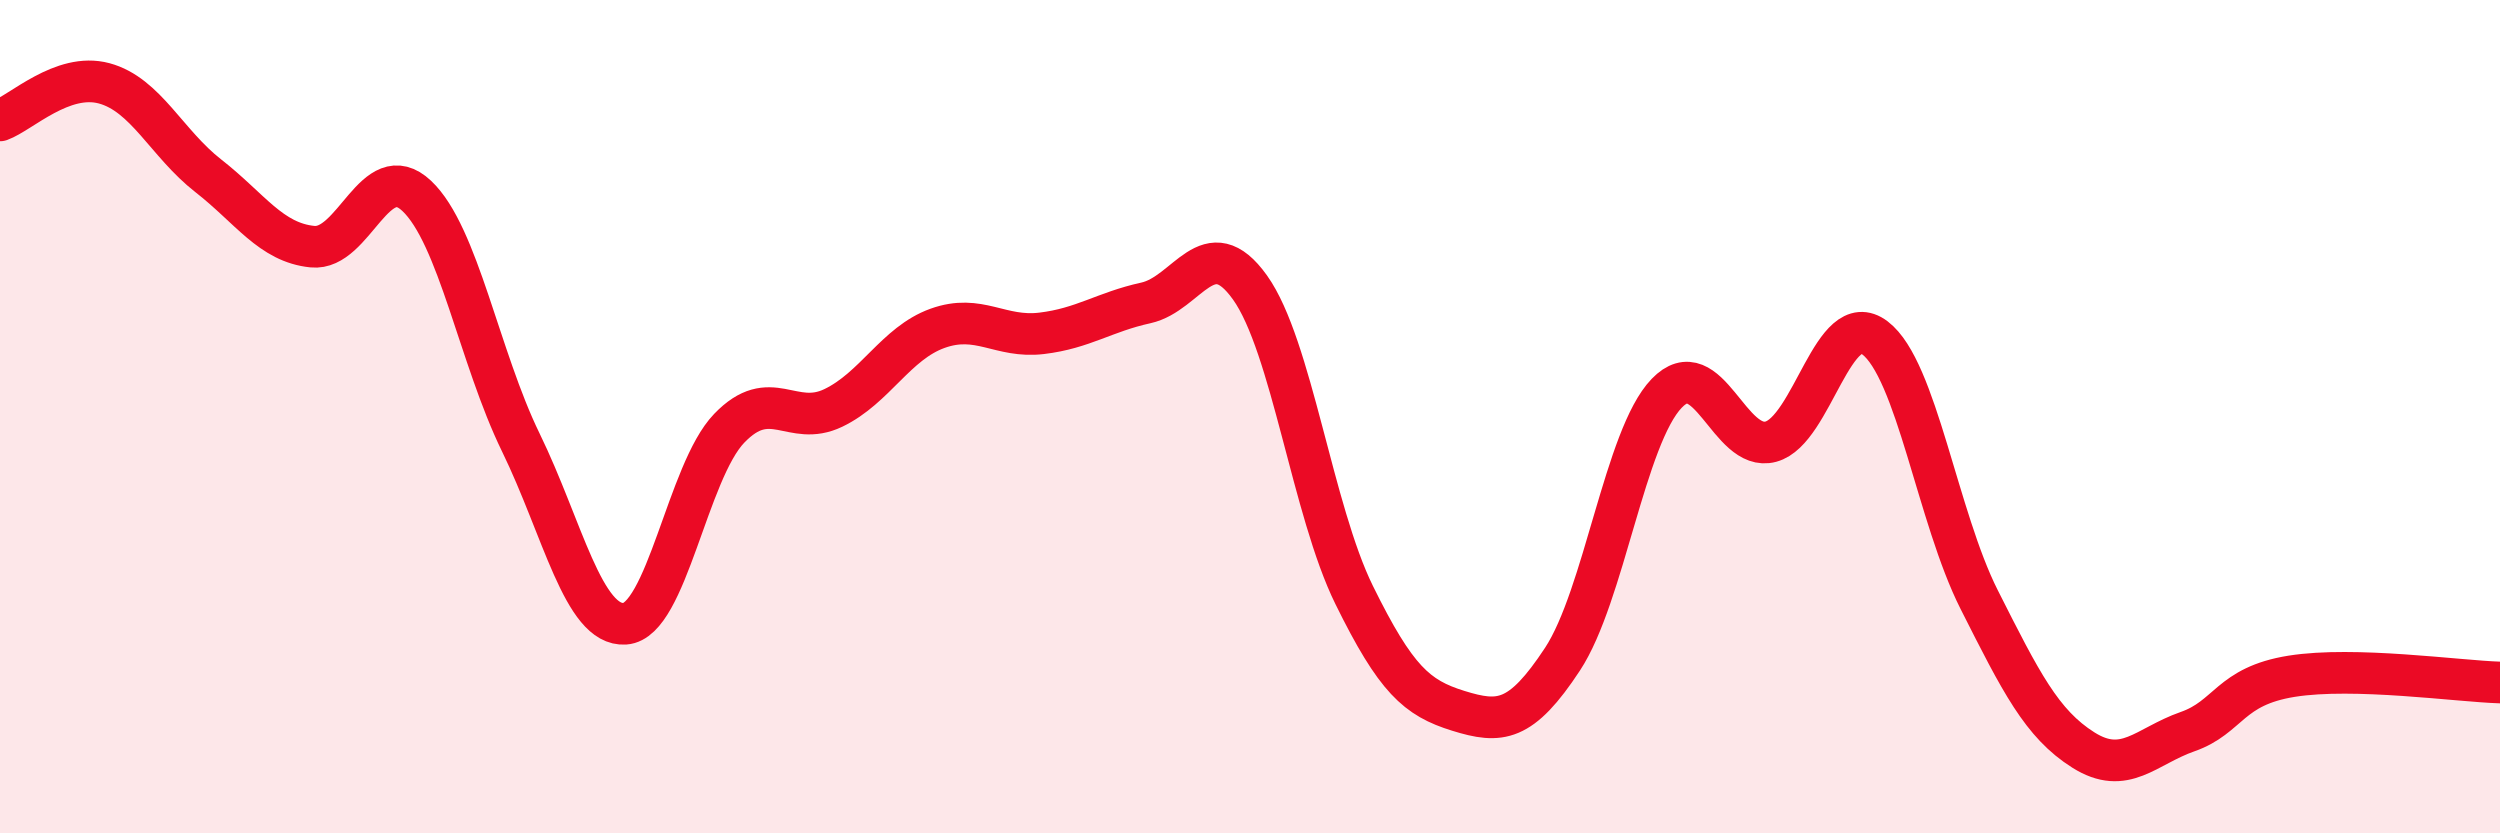 
    <svg width="60" height="20" viewBox="0 0 60 20" xmlns="http://www.w3.org/2000/svg">
      <path
        d="M 0,2.89 C 0.5,2.71 1.5,1.73 2.5,2 C 3.5,2.27 4,3.44 5,4.22 C 6,5 6.5,5.82 7.5,5.92 C 8.5,6.02 9,3.76 10,4.7 C 11,5.64 11.5,8.57 12.5,10.62 C 13.5,12.67 14,15.04 15,14.97 C 16,14.9 16.5,11.32 17.5,10.28 C 18.5,9.24 19,10.27 20,9.79 C 21,9.31 21.5,8.24 22.5,7.88 C 23.5,7.52 24,8.12 25,8 C 26,7.88 26.5,7.49 27.5,7.27 C 28.5,7.05 29,5.5 30,6.9 C 31,8.3 31.5,12.25 32.5,14.28 C 33.5,16.31 34,16.75 35,17.06 C 36,17.37 36.5,17.34 37.5,15.82 C 38.5,14.3 39,10.48 40,9.44 C 41,8.4 41.5,10.87 42.5,10.6 C 43.5,10.33 44,7.35 45,8.11 C 46,8.87 46.5,12.41 47.5,14.39 C 48.5,16.37 49,17.37 50,18 C 51,18.63 51.5,17.91 52.5,17.56 C 53.5,17.21 53.5,16.47 55,16.23 C 56.5,15.99 59,16.35 60,16.38L60 20L0 20Z"
        fill="#EB0A25"
        opacity="0.1"
        stroke-linecap="round"
        stroke-linejoin="round"
      />
      <path
        d="M 0,2.89 C 0.5,2.71 1.5,1.73 2.5,2 C 3.5,2.27 4,3.44 5,4.22 C 6,5 6.5,5.82 7.5,5.92 C 8.5,6.02 9,3.76 10,4.7 C 11,5.64 11.5,8.57 12.5,10.62 C 13.5,12.67 14,15.04 15,14.97 C 16,14.9 16.5,11.32 17.5,10.28 C 18.5,9.24 19,10.27 20,9.79 C 21,9.31 21.5,8.24 22.5,7.88 C 23.5,7.52 24,8.12 25,8 C 26,7.88 26.5,7.49 27.5,7.27 C 28.5,7.05 29,5.5 30,6.9 C 31,8.3 31.5,12.25 32.5,14.28 C 33.5,16.31 34,16.75 35,17.06 C 36,17.37 36.5,17.34 37.5,15.82 C 38.5,14.3 39,10.48 40,9.44 C 41,8.4 41.5,10.87 42.5,10.6 C 43.5,10.33 44,7.35 45,8.11 C 46,8.87 46.5,12.41 47.5,14.39 C 48.5,16.37 49,17.37 50,18 C 51,18.63 51.5,17.91 52.5,17.56 C 53.5,17.21 53.5,16.47 55,16.23 C 56.5,15.99 59,16.35 60,16.38"
        stroke="#EB0A25"
        stroke-width="1"
        fill="none"
        stroke-linecap="round"
        stroke-linejoin="round"
      />
    </svg>
  